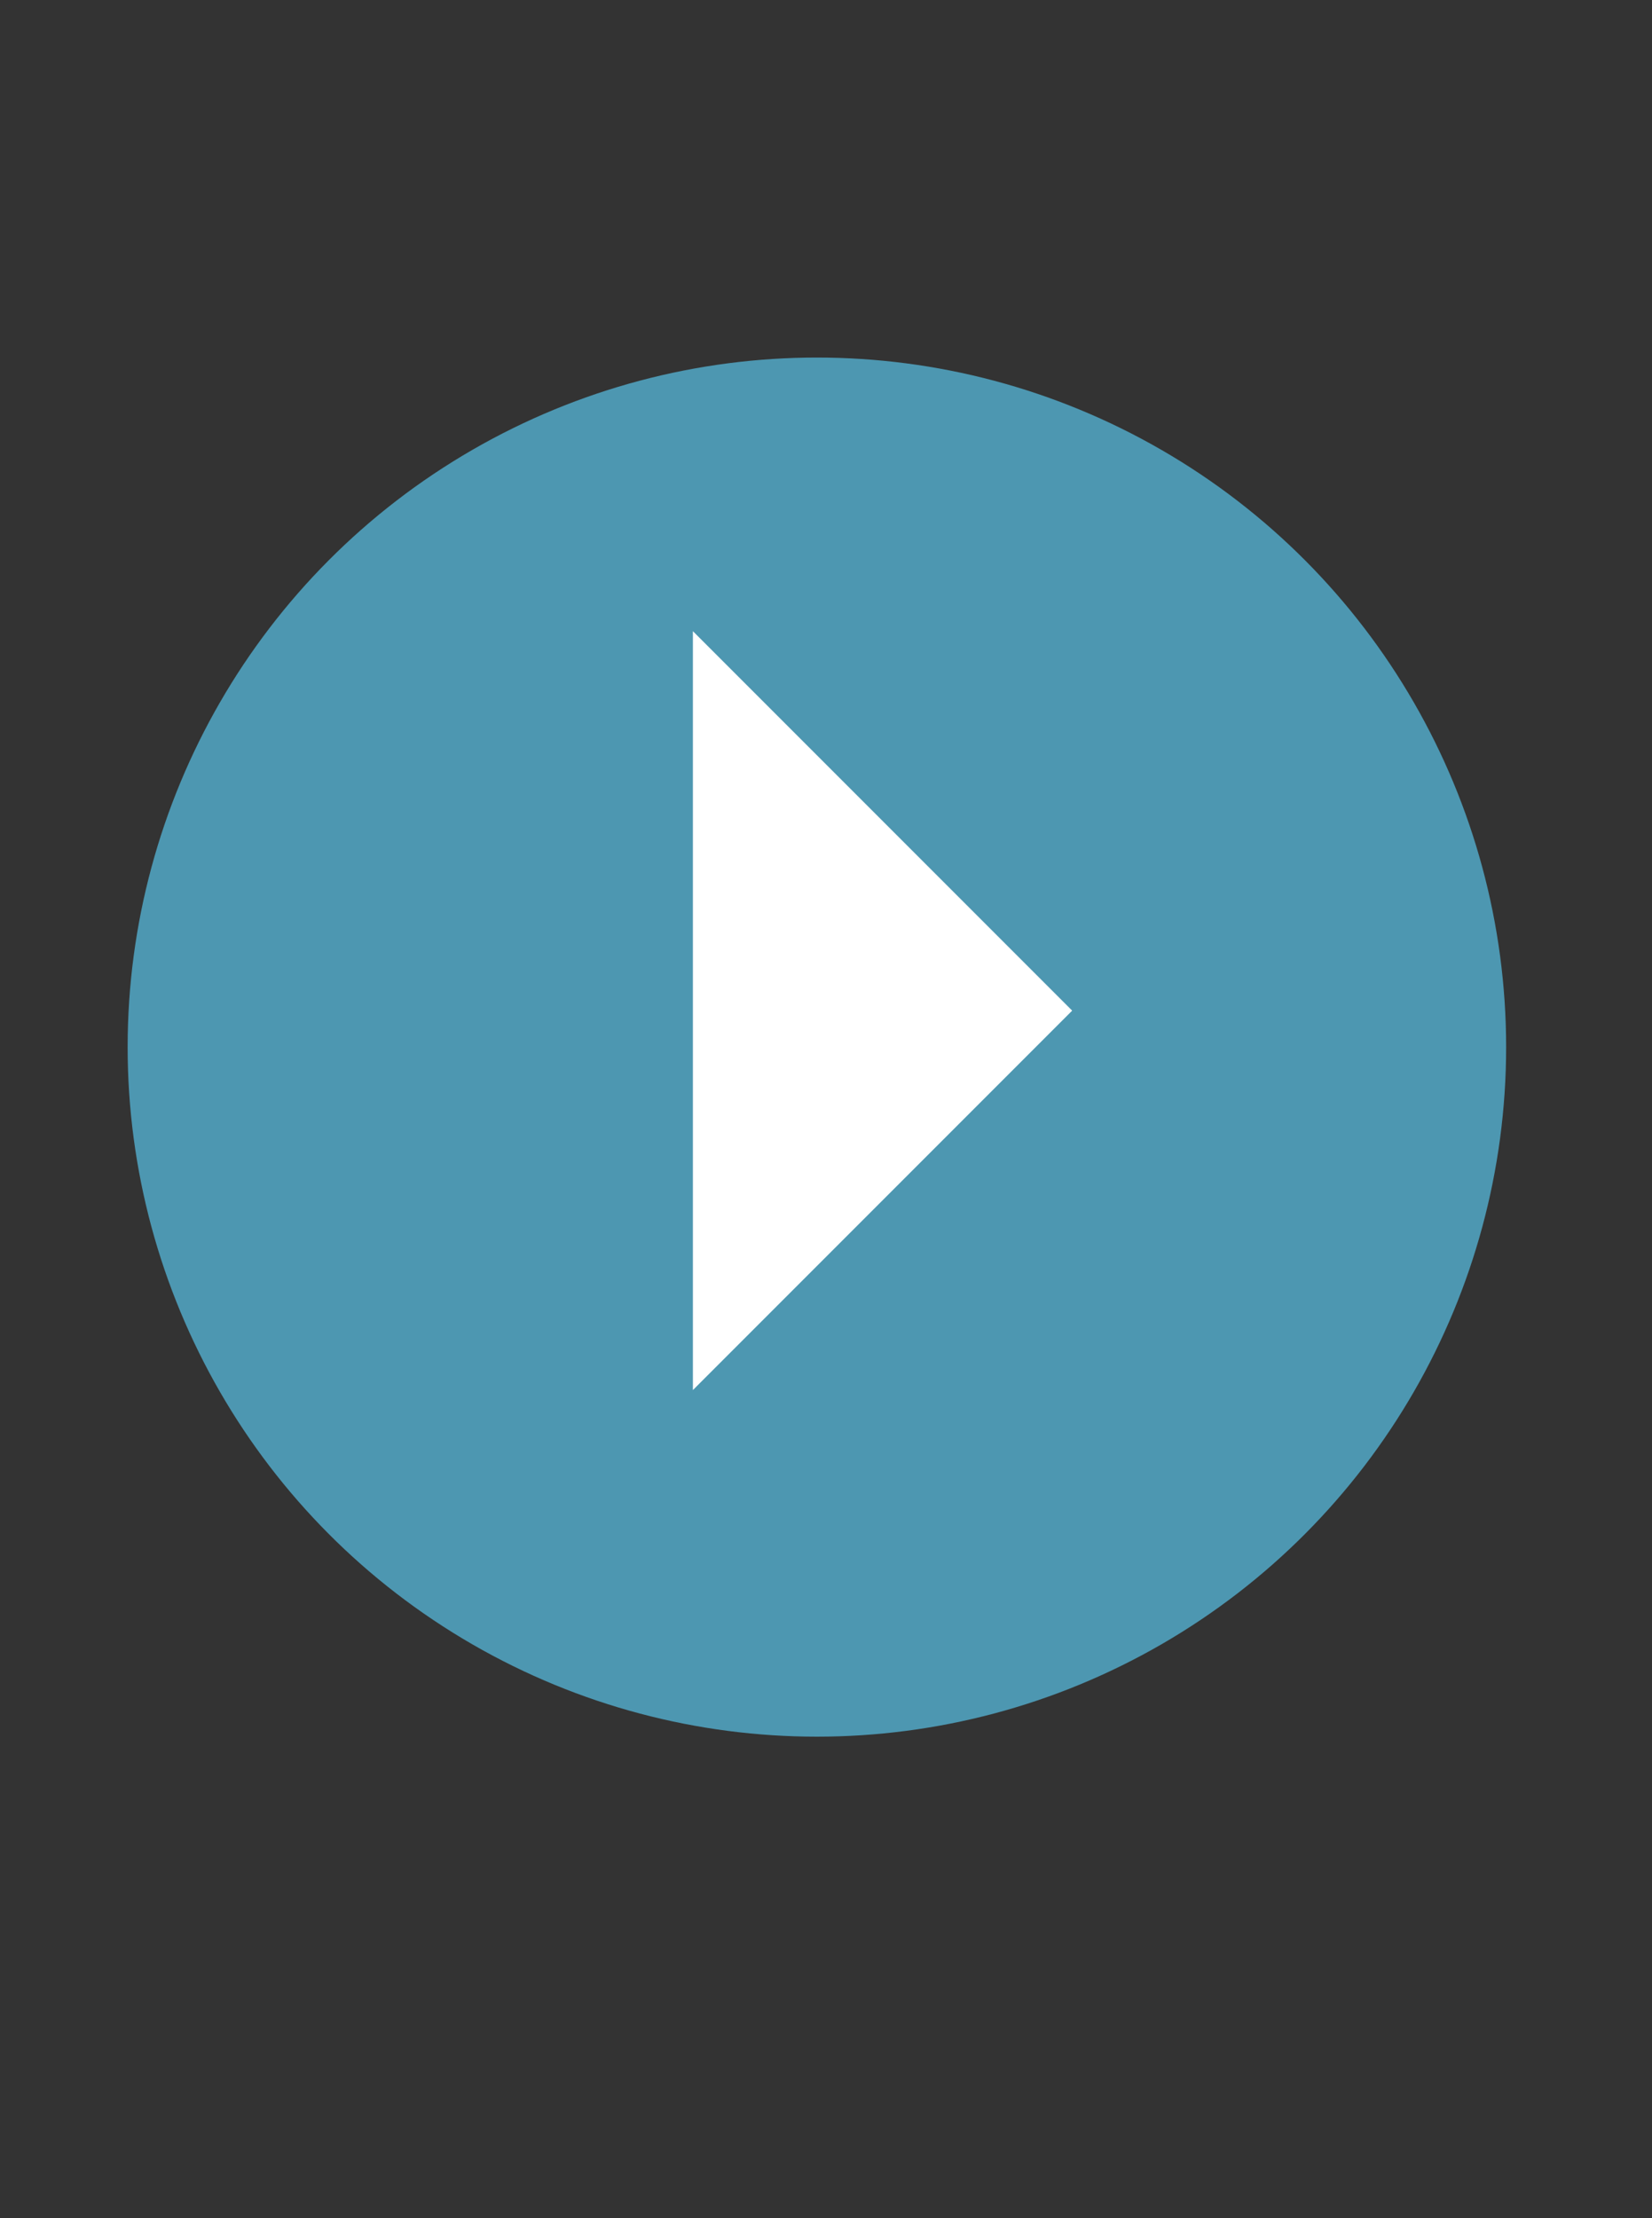 <?xml version="1.0" encoding="utf-8"?>
<!-- Generator: Adobe Illustrator 27.4.1, SVG Export Plug-In . SVG Version: 6.00 Build 0)  -->
<svg version="1.1" id="レイヤー_1" xmlns="http://www.w3.org/2000/svg" xmlns:xlink="http://www.w3.org/1999/xlink" x="0px"
	 y="0px" viewBox="0 0 45.3 60.8" style="enable-background:new 0 0 45.3 60.8;" xml:space="preserve">
<rect x="0" y="0" width="45.3" height="60.8" fill="#333333" stroke="none"/>
<style type="text/css">
	.st0{fill:#E9C92C;}
	.st1{fill:#45749A;}
	.st2{fill:#396485;}
	.st3{fill:#FFFFFF;}
	.st4{fill:#4D97B1;}
</style>
<rect x="1.2" y="-152.3" class="st0" width="321.2" height="63.6"/>
<rect x="365.8" y="-152.3" class="st1" width="321.2" height="63.6"/>
<g>
	<path class="st2" d="M96.4-124v2.5h4.4v2.3h-3.2c1.3,2.4,3,3.9,3,3.9l-1.8,2.4c0,0-1.6-2.4-2.4-5.1v8.7h-2.7v-8.4
		c-0.7,2.1-1.9,4.7-3.3,6.3l-1.7-2.6c2-1.6,3.3-3.8,3.9-5.2h-3.1v-2.3h4.2v-2.5h-4.5v-2.3h2.6c-0.3-1.3-0.7-2.8-1-3.6h-1v-2.1h4
		v-2.1h2.7v2.1h4v2.2h-1c-0.1,0.7-0.6,2.3-1.1,3.6h2.7v2.2C101.1-124,96.4-124,96.4-124z M93.4-129.8c0.3,0.8,0.6,2.3,0.9,3.6h1.6
		c0.4-1.2,0.8-2.7,0.9-3.6H93.4z M110.9-123.8v14.6h-2.8v-14.6h-2.8c0,5.6-0.7,10.6-3.1,14.1l-2.1-2.2c2.2-3.4,2.5-6.9,2.5-12.5
		v-8.2c6.1-0.2,8.9-1.4,8.9-1.4l1.5,2.2c-3.5,1.4-7.6,1.5-7.6,1.5v3.9h8.3v2.5L110.9-123.8L110.9-123.8z"/>
	<path class="st2" d="M132.5-116.3v7.1h-2.8v-7.1h-11v-2.5h11v-2h2.8v2h11v2.5H132.5z M128.7-120.7c-1.9-1.1-3-2.4-3.6-3.3
		c-0.9,1.2-2.4,2.9-4.4,4l-1.8-2.3c4.5-1.9,5.3-6.6,5.3-6.6l2.6,0.8c0,0-0.1,0.7-0.5,1.9c0.4,0.8,1.9,2.2,4,3.2L128.7-120.7z
		 M119.9-129.3v-2.5h9.8v-2.4h2.8v2.4h9.9v2.5H119.9z M141.2-120.1c-2.3-1-4-2.7-4.7-3.8c-0.8,0.9-2,2.3-3.5,3.1l-1.5-2.3
		c4.2-1.8,4.4-5.7,4.4-5.7l2.6,0.6c0,0-0.1,1-0.7,2.3c0.6,0.9,2.6,2.6,5.5,3.6L141.2-120.1z"/>
	<path class="st2" d="M164.2-123.6c-1.3,0.8-2.7,1.7-4,2.3h10.7v12.1h-2.7v-0.9h-11.7v0.9h-2.7v-9.2c-2.1,0.9-3.7,1.5-3.7,1.5
		l-1.4-2.6c0,0,6-1.2,11.3-4.1h-10.6v-2.4h9.9v-2.7h-6.8v-2.4h6.8v-3.1h2.7v3.1h5.6v1.7c1-1,1.9-2.1,2.7-3.2l2.4,1.3
		c-1.6,1.9-3.6,3.9-5.5,5.3h5.9v2.4L164.2-123.6L164.2-123.6z M168.2-119.1h-11.7v2.2h11.7V-119.1z M168.2-114.7h-11.7v2.4h11.7
		V-114.7z M161.9-128.7v2.7h1.3c1.2-0.8,2.5-1.8,3.5-2.7H161.9z"/>
	<path class="st2" d="M196.9-109.4l-1.3-2.8c3.8,0,4-0.2,4-0.9v-14.8h-17.1v18.7h-2.8v-21.2h6.8c1.4-1.8,2.3-3.8,2.3-3.8l3.4,0.5
		c0,0-1.1,1.9-2.3,3.3h12.6v17.4C202.4-110.3,201.3-109.4,196.9-109.4z M185-115.4v-9.1h11.8v9.1H185z M194.1-122h-6.4v4.1h6.4V-122
		z"/>
	<path class="st2" d="M214-112.1c-0.4,0.6-0.7,0.9-1.1,0.9c-0.4,0-0.8-0.4-1.3-1.4c-0.9-1.7-1.3-4.4-1.3-7.8c0-3.5,0.4-7.7,1.2-12.4
		l3,0.3c-1,4.2-1.5,9-1.5,12.1c0,1,0,1.7,0.1,2.3c0.1,0.7,0.3,1.2,0.6,1.2s0.8-0.7,1.5-2.5l1.3,1.4
		C215.9-116.3,214.6-113.2,214-112.1z M228.7-125.4c0,0.9,0,1.9,0,2.7c0,1.3,0,2.4-0.1,3.6c-0.2,3.5-2.2,7.7-6.8,9.8l-2.1-2.8
		c3.7-0.8,5.9-3.7,6.1-7.4c0.1-1.2,0.1-2.5,0.1-3.8c0-0.7,0-1.3,0-2c-1.6,0-3.3,0.1-4.8,0.1c-1.1,0-2.1,0-2.9,0L218-128
		c1.4,0.1,3.2,0.2,5.2,0.2c0.9,0,1.8,0,2.7,0c-0.1-1.7-0.2-3.4-0.2-5.3h3.1c0,0.7,0,1.5,0,2.2c0,1,0,2,0.1,3
		c1.7-0.1,3.3-0.2,4.6-0.3v2.8C231.9-125.5,230.4-125.4,228.7-125.4z"/>
</g>
<g>
	<path class="st3" d="M452.2-115.7v-2.1h-7.3v8.5h-2.7v-8.5h-7.4v2.1h-2.7v-14.1h10.1v-4.4h2.7v4.4H455v14.1
		C455-115.7,452.2-115.7,452.2-115.7z M442.2-127.3h-7.4v7h7.4V-127.3z M452.2-127.3h-7.3v7h7.3V-127.3z"/>
	<path class="st3" d="M485.4-110h-13.7c-2.7,0-4.8-0.6-6-2.2c-0.6,1-1.6,2.1-2.9,3l-1.8-2.3c2.5-1.5,3.2-3.2,3.2-3.2v-6.8h-2.9v-2.5
		h5.5v9.1c0.6,1.4,2,2.4,5,2.4l14.1-0.1L485.4-110z M464.7-127.7c0,0-1.5-2.3-3.3-4.2l2.1-1.6c1.9,2.1,3.4,4.3,3.4,4.3L464.7-127.7z
		 M484.6-126.8c-0.8-0.3-1.6-0.7-2.2-1.1v1.6h-4.2v2.5h6.4v2.2h-6.4v5c0,2.4-0.2,3.2-4,3.4l-1.1-2.5c2.5,0,2.5-0.2,2.5-0.9v-5h-6.5
		v-2.2h6.5v-2.5h-4.4v-1.5c-0.7,0.4-1.4,0.7-2.2,1.1l-1.4-2.6c5.6-1.7,7.9-4.9,7.9-4.9h2.3c0,0,2.8,3,8.1,4.7L484.6-126.8z
		 M470.2-114.7l-1.9-1.8c2.6-2.2,3.4-4.4,3.4-4.4l2.2,1.1C473.9-119.8,472.8-117,470.2-114.7z M476.9-131.8c0,0-1.4,1.6-4.3,3.3h8.8
		C478.6-130.2,476.9-131.8,476.9-131.8z M483-114.5c-1.4-2.9-3.5-5.4-3.5-5.4l2-1.2c0,0,2.1,2.1,3.8,5.1L483-114.5z"/>
	<path class="st3" d="M497.6-126.7v4.6c1.6-0.4,2.2-0.7,2.2-0.7v2.4c0,0-0.6,0.4-2.2,0.9v6c0,3.1-0.2,4.1-4.5,4.3l-1.2-2.7
		c2.9,0,3-0.1,3-1.5v-5.4c-0.9,0.2-1.9,0.5-3.2,0.8l-0.7-2.6c1.6-0.3,2.8-0.6,3.9-0.8v-5.2h-3.3v-2.5h3.3v-4.9h2.7v4.9h2.4v2.5
		L497.6-126.7L497.6-126.7z M513.8-111c-2.4-2.4-4-5.8-4.7-7.9v9.7h-2.8v-9.7c-0.7,2.2-2.6,6.1-5,8.2l-2.2-2.6
		c2.5-1.6,4.6-4.3,5.5-6.2h-4v-2.4h5.7v-2.2h2.8v2.2h5.7v2.4h-4c0.8,1.6,2.5,4,5.2,6L513.8-111z M500.8-130.4l-0.8-2.4
		c8.9-0.1,14.1-1.4,14.1-1.4l1.3,2.2C515.4-131.9,508.9-130.5,500.8-130.4z M502.6-123.9c0,0-1.1-2.4-2.3-4.1l2.2-1.2
		c1.2,1.8,2.4,4.2,2.4,4.2L502.6-123.9z M507-125.2c0,0-0.5-2.4-1.6-4.3l2.4-0.9c1.1,2.2,1.7,4.4,1.7,4.4L507-125.2z M512.5-123.9
		l-2.4-1.4c1.8-2.3,2.6-5,2.6-5l2.6,1.1C515.4-129.2,514.2-126.2,512.5-123.9z"/>
	<path class="st3" d="M538.9-109.3l-1.1-2.7c0.5,0,1,0,1.3,0c2.1,0,2.2-0.3,2.2-0.7v-4.9h-6.6v7.5h-2.8v-7.5h-6.4
		c-0.2,3.1-0.9,6.3-2.4,8.6l-2.2-2c1.9-2.8,1.9-8.8,1.9-12c0-0.2,0-0.3,0-0.5v-9.7H544v20.6C544.1-110.5,543.5-109.3,538.9-109.3z
		 M531.9-124.3h-6.3c0,0,0,2.7,0,4h6.3V-124.3z M531.9-130.9h-6.3v4.1h6.3V-130.9z M541.3-130.9h-6.6v4.1h6.6V-130.9z M541.3-124.3
		h-6.6v4h6.6V-124.3z"/>
	<path class="st3" d="M566.4-123.6c-1.3,0.8-2.7,1.7-4,2.3H573v12.1h-2.7v-0.9h-11.7v0.9h-2.7v-9.2c-2.1,0.9-3.7,1.5-3.7,1.5
		l-1.4-2.6c0,0,6-1.2,11.3-4.1h-10.6v-2.4h9.9v-2.7h-6.8v-2.4h6.8v-3.1h2.7v3.1h5.6v1.7c1-1,1.9-2.1,2.7-3.2l2.4,1.3
		c-1.6,1.9-3.6,3.9-5.5,5.3h5.9v2.4L566.4-123.6L566.4-123.6z M570.3-119.1h-11.7v2.2h11.7V-119.1z M570.3-114.7h-11.7v2.4h11.7
		V-114.7z M564.1-128.7v2.7h1.3c1.2-0.8,2.5-1.8,3.5-2.7H564.1z"/>
	<path class="st3" d="M599.1-109.4l-1.3-2.8c3.8,0,4-0.2,4-0.9v-14.8h-17.1v18.7h-2.8v-21.2h6.8c1.4-1.8,2.3-3.8,2.3-3.8l3.4,0.5
		c0,0-1.1,1.9-2.3,3.3h12.6v17.4C604.6-110.3,603.5-109.4,599.1-109.4z M587.2-115.4v-9.1H599v9.1H587.2z M596.3-122h-6.4v4.1h6.4
		V-122z"/>
	<path class="st3" d="M616.1-112.1c-0.4,0.6-0.7,0.9-1.1,0.9c-0.4,0-0.8-0.4-1.3-1.4c-0.9-1.7-1.3-4.4-1.3-7.8
		c0-3.5,0.4-7.7,1.2-12.4l3,0.3c-1,4.2-1.5,9-1.5,12.1c0,1,0,1.7,0.1,2.3c0.1,0.7,0.3,1.2,0.6,1.2s0.8-0.7,1.5-2.5l1.3,1.4
		C618.1-116.3,616.8-113.2,616.1-112.1z M630.9-125.4c0,0.9,0,1.9,0,2.7c0,1.3,0,2.4-0.1,3.6c-0.2,3.5-2.2,7.7-6.8,9.8l-2.1-2.8
		c3.7-0.8,5.9-3.7,6.1-7.4c0.1-1.2,0.1-2.5,0.1-3.8c0-0.7,0-1.3,0-2c-1.6,0-3.3,0.1-4.8,0.1c-1.1,0-2.1,0-2.9,0l-0.2-2.8
		c1.4,0.1,3.2,0.2,5.2,0.2c0.9,0,1.8,0,2.7,0c-0.1-1.7-0.2-3.4-0.2-5.3h3.1c0,0.7,0,1.5,0,2.2c0,1,0,2,0.1,3
		c1.7-0.1,3.3-0.2,4.6-0.3v2.8C634.1-125.5,632.5-125.4,630.9-125.4z"/>
</g>
<g>
	<circle class="st4" cx="22.4" cy="28.7" r="18.9"/>
	<polygon class="st3" points="19,38.1 19,17.3 29.4,27.7 	"/>
</g>
</svg>
